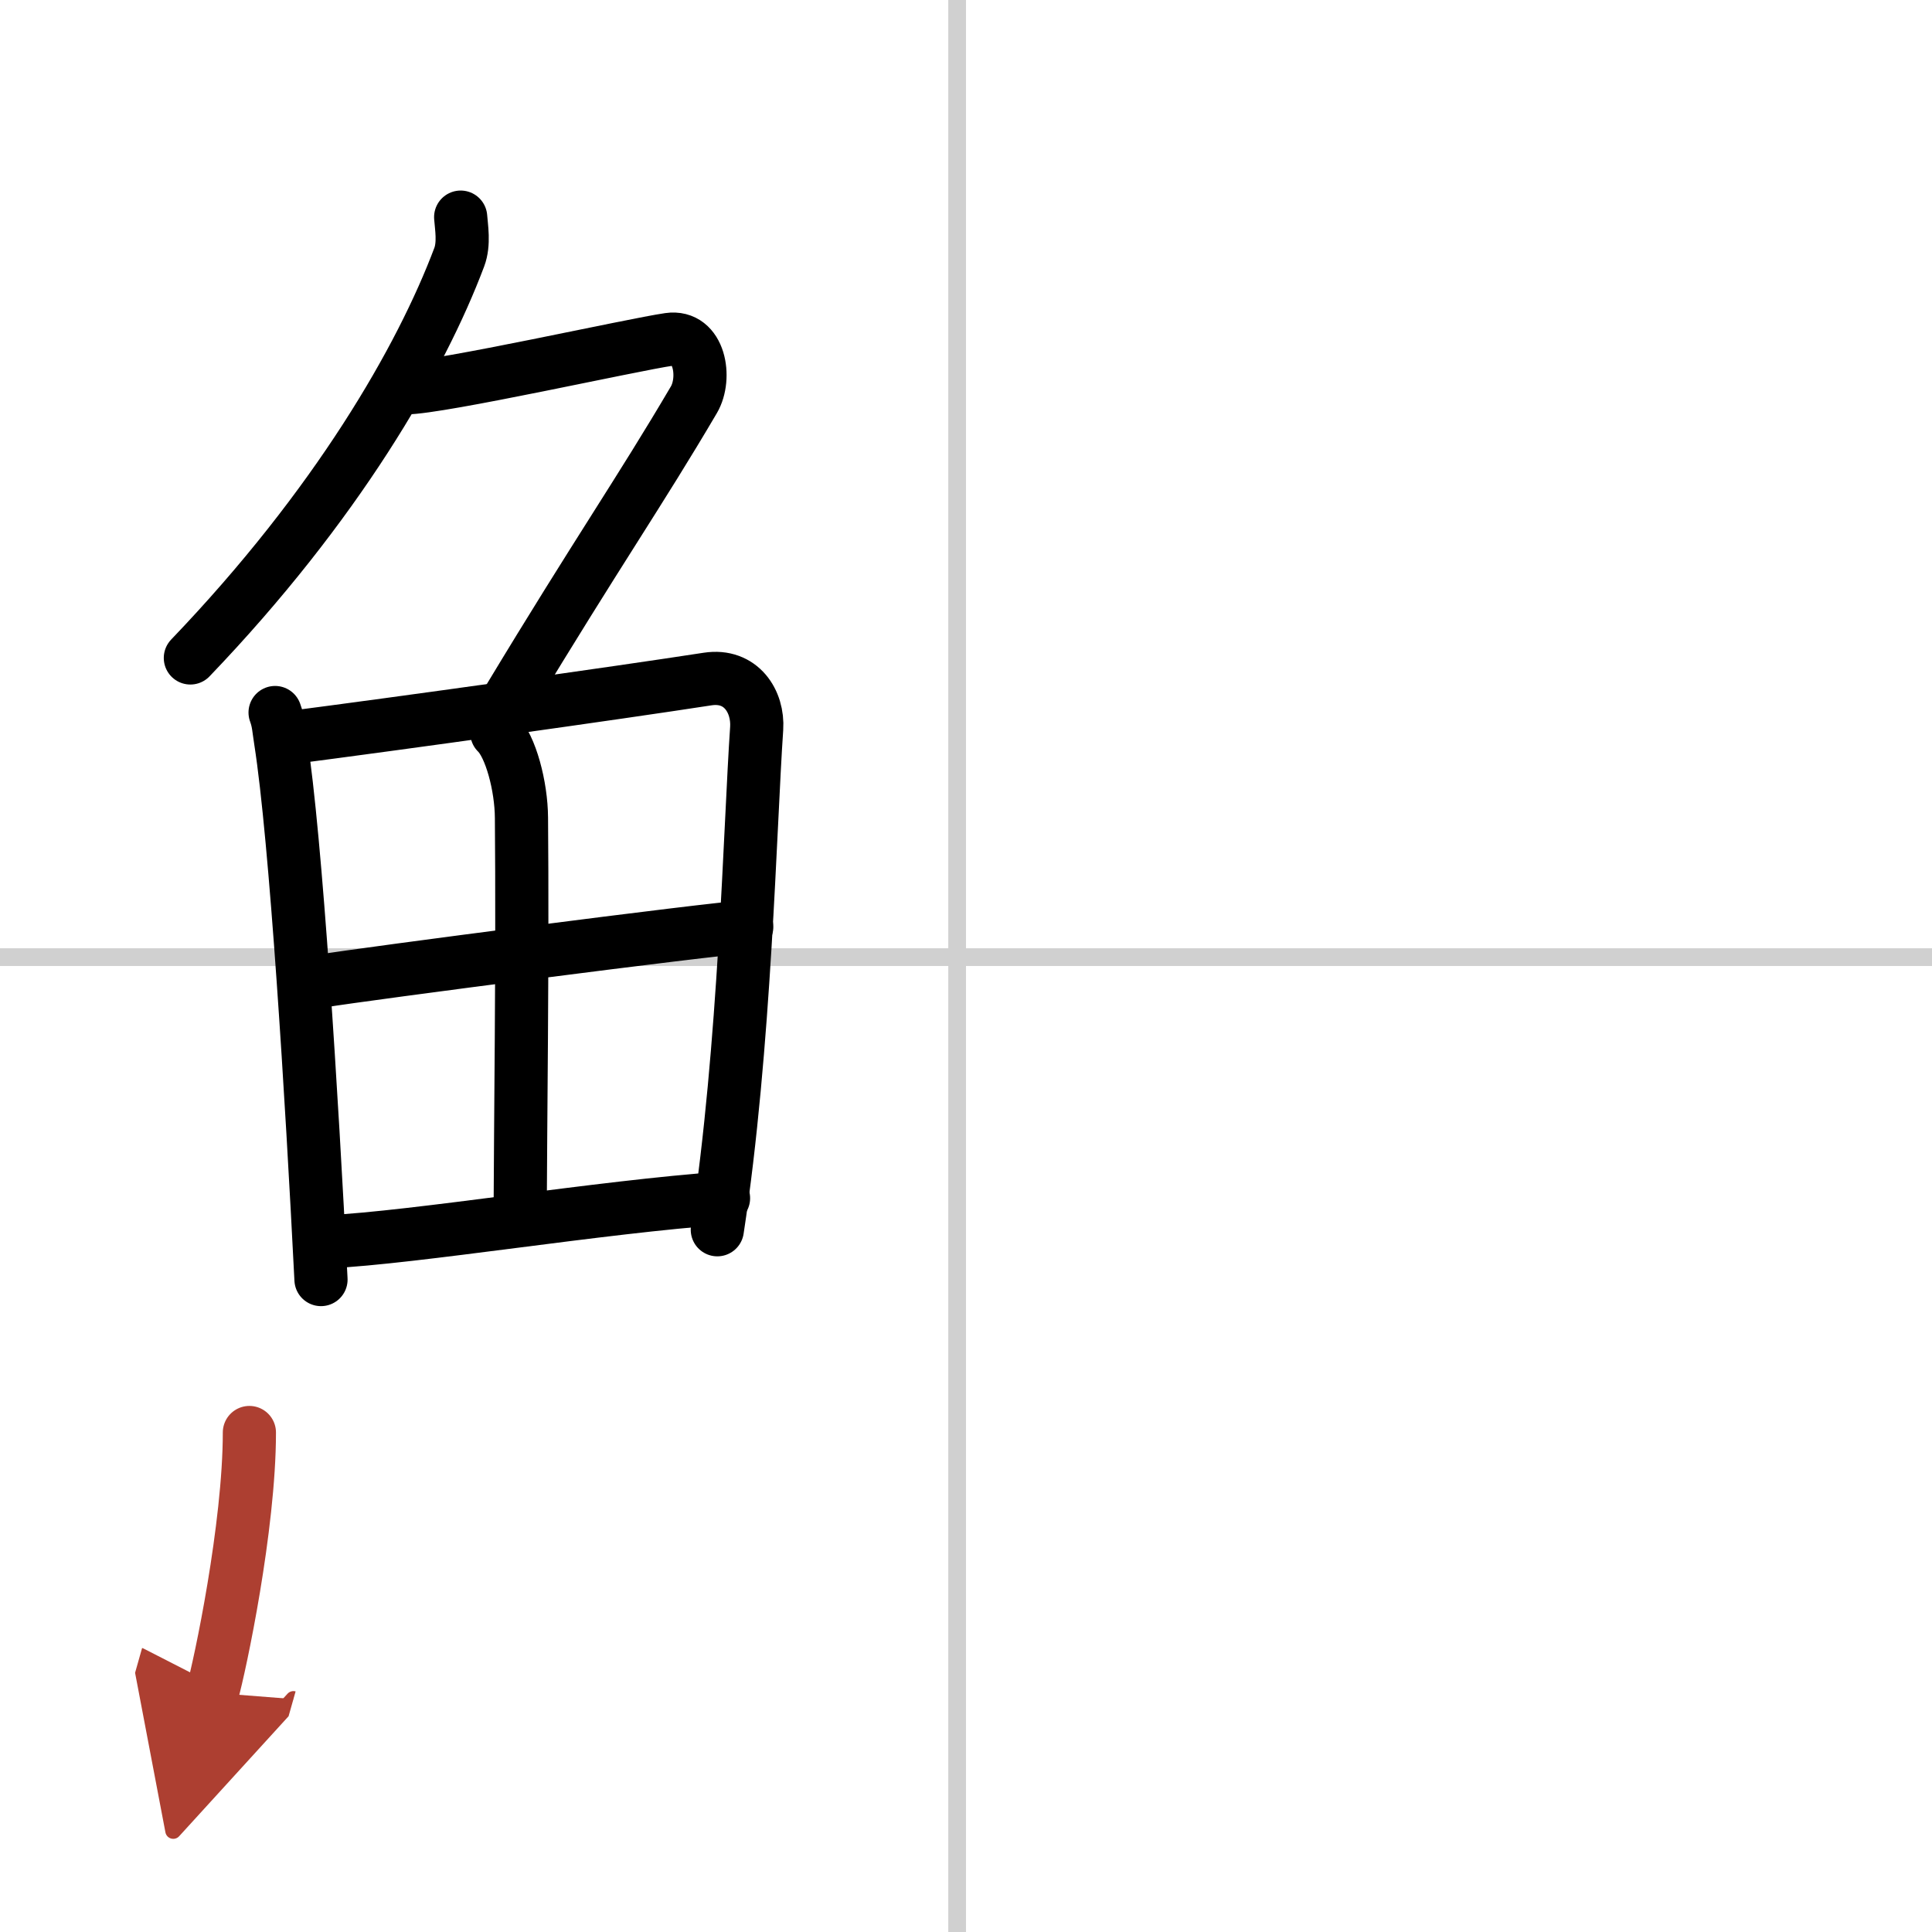 <svg width="400" height="400" viewBox="0 0 109 109" xmlns="http://www.w3.org/2000/svg"><defs><marker id="a" markerWidth="4" orient="auto" refX="1" refY="5" viewBox="0 0 10 10"><polyline points="0 0 10 5 0 10 1 5" fill="#ad3f31" stroke="#ad3f31"/></marker></defs><g fill="none" stroke="#000" stroke-linecap="round" stroke-linejoin="round" stroke-width="3"><rect width="100%" height="100%" fill="#fff" stroke="#fff"/><line x1="54" x2="54" y2="109" stroke="#d0d0d0" stroke-width="1"/><line x2="109" y1="54" y2="54" stroke="#d0d0d0" stroke-width="1"/><path d="M25.99,12.25c0.04,0.56,0.21,1.49-0.08,2.26C23.75,20.25,19,28.5,10.74,37.12"/><path d="m22.89 21.88c1.93 0 12.82-2.44 14.85-2.73 1.74-0.25 2.13 2.17 1.41 3.4-3.05 5.19-5.48 8.66-10.45 16.9"/><path d="m15.52 40.2c0.2 0.54 0.2 0.91 0.31 1.59 0.87 5.56 1.76 20.1 2.28 30.4"/><path d="m15.94 41.67c6.95-0.9 18.8-2.56 23.98-3.36 1.9-0.29 2.87 1.28 2.77 2.79-0.38 5.52-0.65 18-2.22 28.28"/><path d="m28.03 41.34c0.78 0.75 1.38 3.02 1.39 4.8 0.07 7.85-0.06 17.95-0.07 21.84"/><path d="m18.12 55.35c2.26-0.38 22.14-2.97 24.01-3.06"/><path d="m18.48 70.06c5-0.24 15.44-1.98 22.34-2.46"/><path d="m14.07 80.82c0 5.32-1.66 13.16-2.09 14.68" marker-end="url(#a)" stroke="#ad3f31"/></g></svg>

